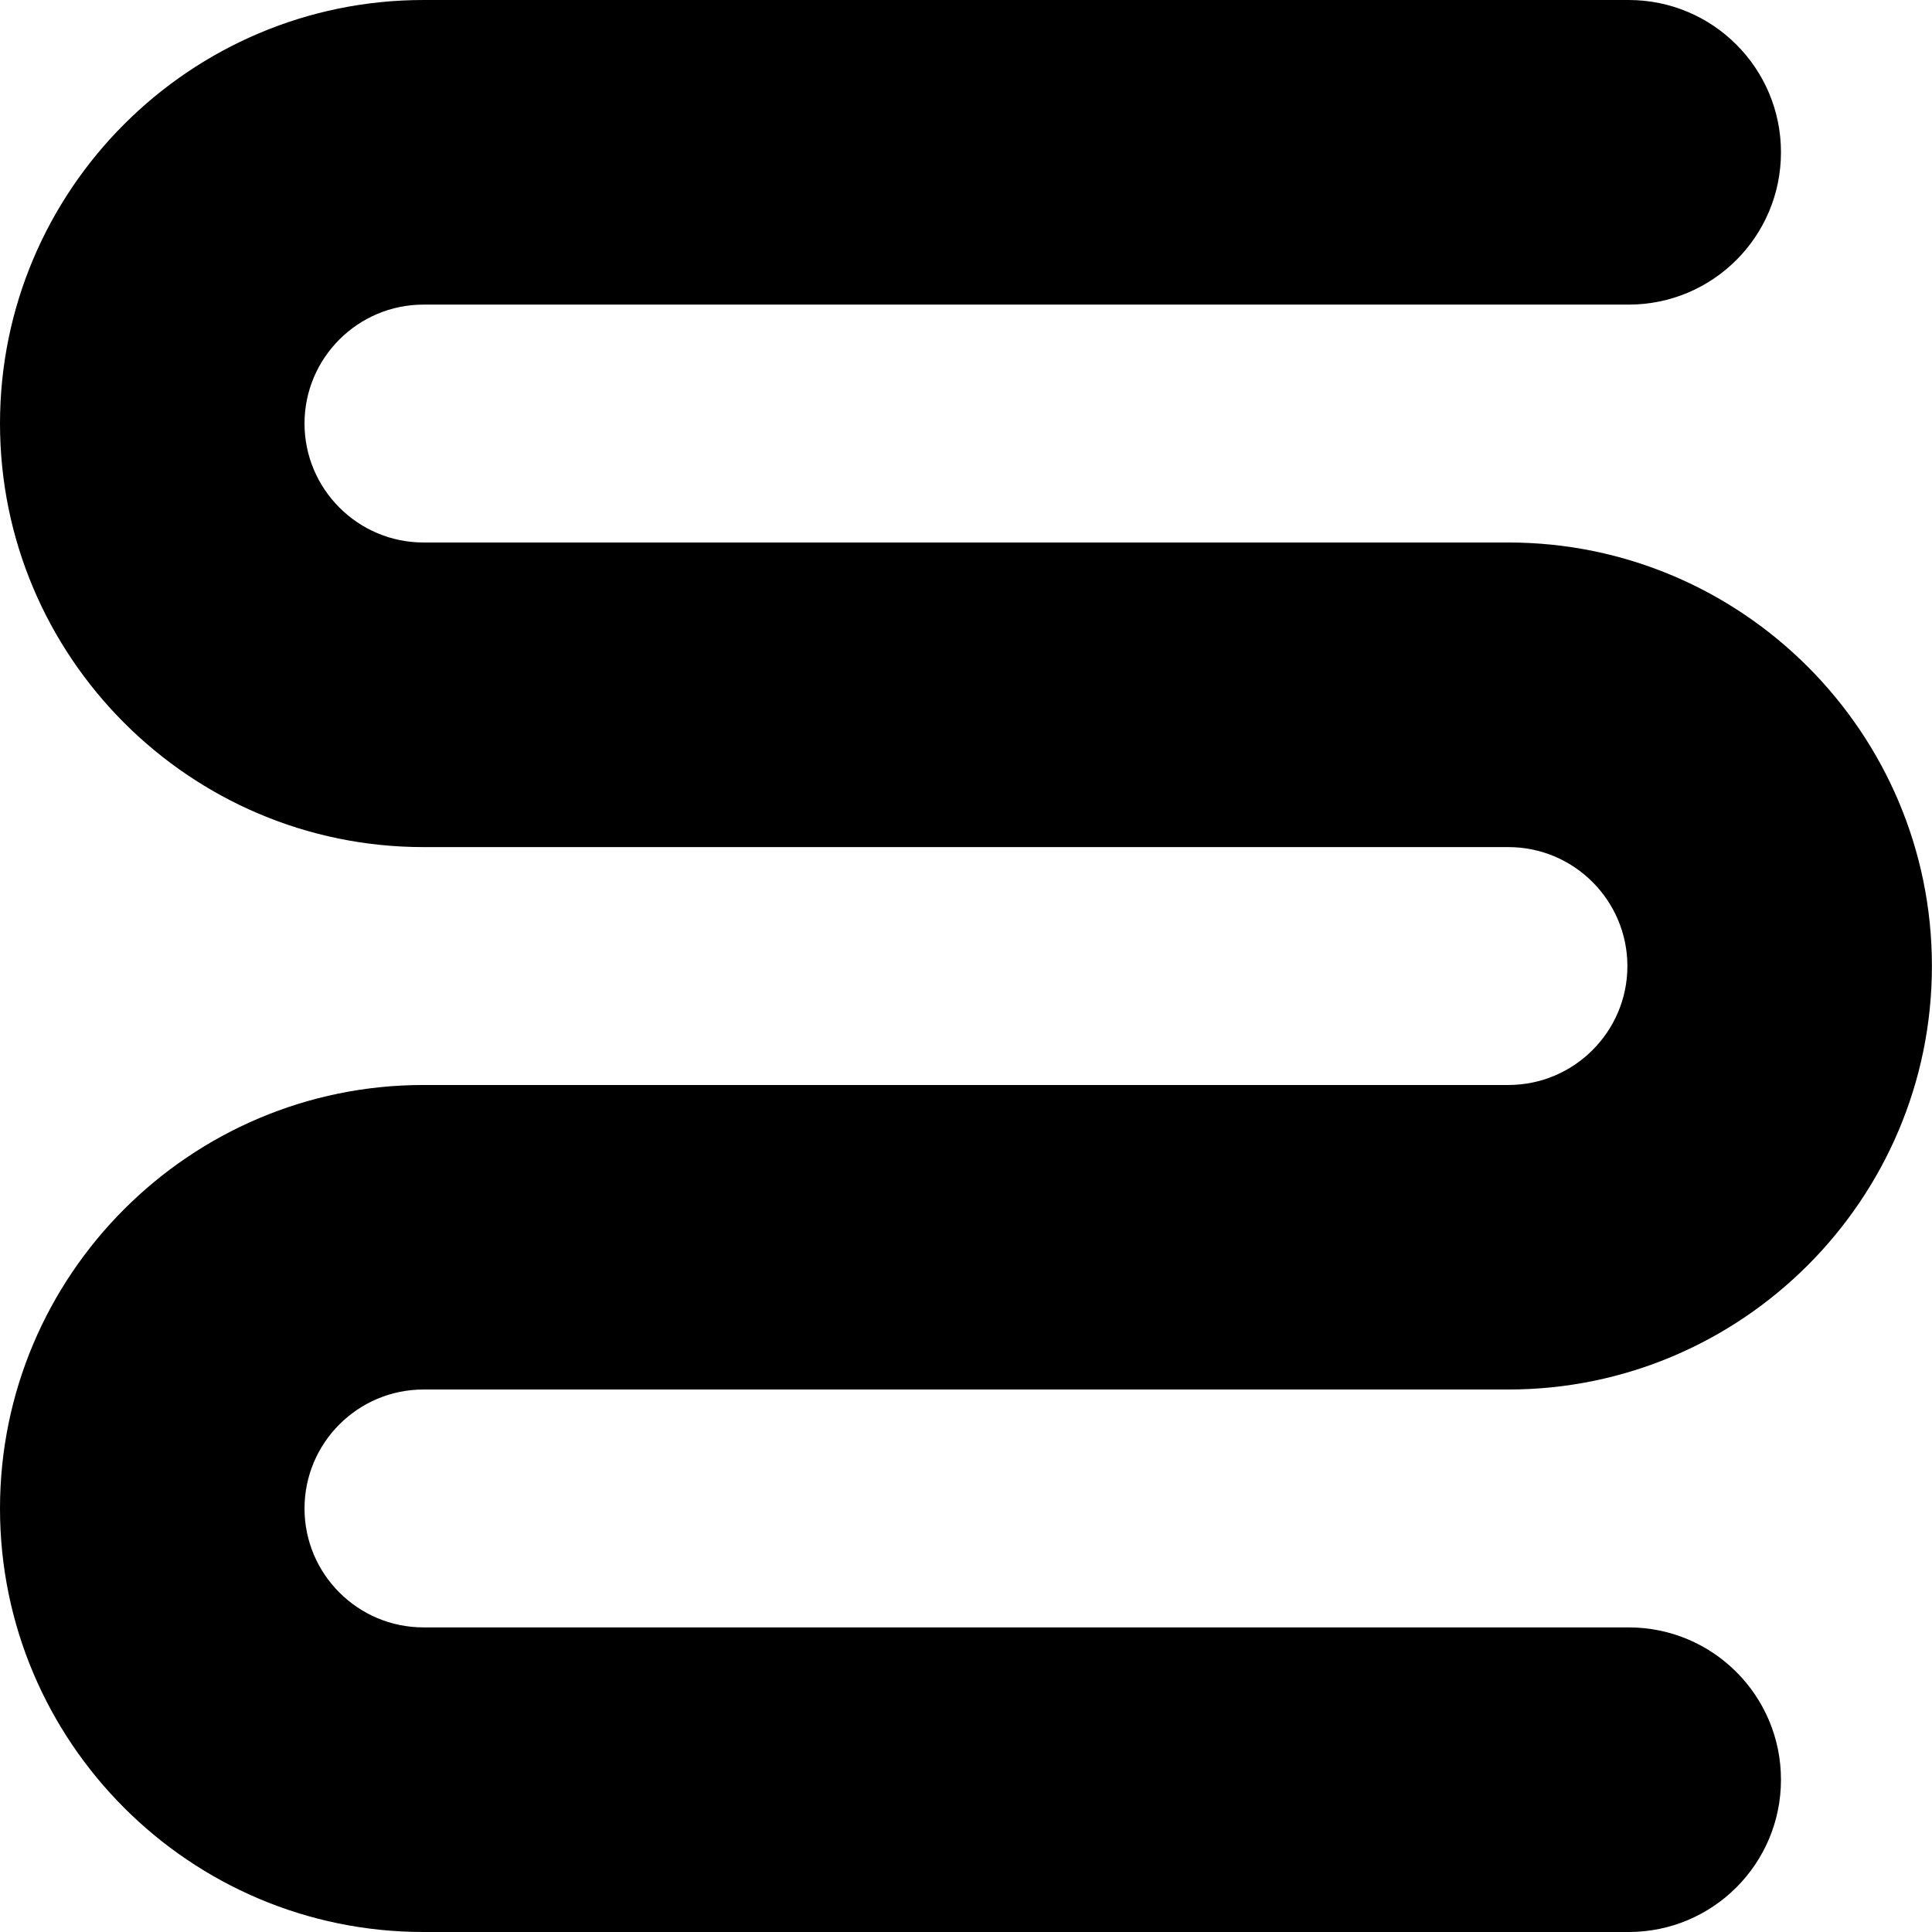 <svg xmlns="http://www.w3.org/2000/svg" id="Layer_2" viewBox="0 0 227.32 227.32"><g id="symbols"><path id="snake" d="M191.64,227.32H49.83c-27.48,0-49.83-22.35-49.83-49.83s22.36-49.83,49.83-49.83h127.65c7.72,0,14-6.28,14-13.99s-6.28-14-14-14H49.83C22.36,99.67,0,77.31,0,49.83S22.36,0,49.83,0h141.8c9.9,0,17.92,8.02,17.92,17.92s-8.02,17.92-17.92,17.92H49.83c-7.72,0-14,6.28-14,13.99s6.28,14,14,14h127.65c27.48,0,49.83,22.36,49.83,49.83s-22.36,49.83-49.83,49.83H49.83c-7.72,0-14,6.28-14,14s6.28,13.99,14,13.99h141.8c9.9,0,17.92,8.02,17.92,17.92s-8.02,17.92-17.92,17.92Z"></path></g></svg>
